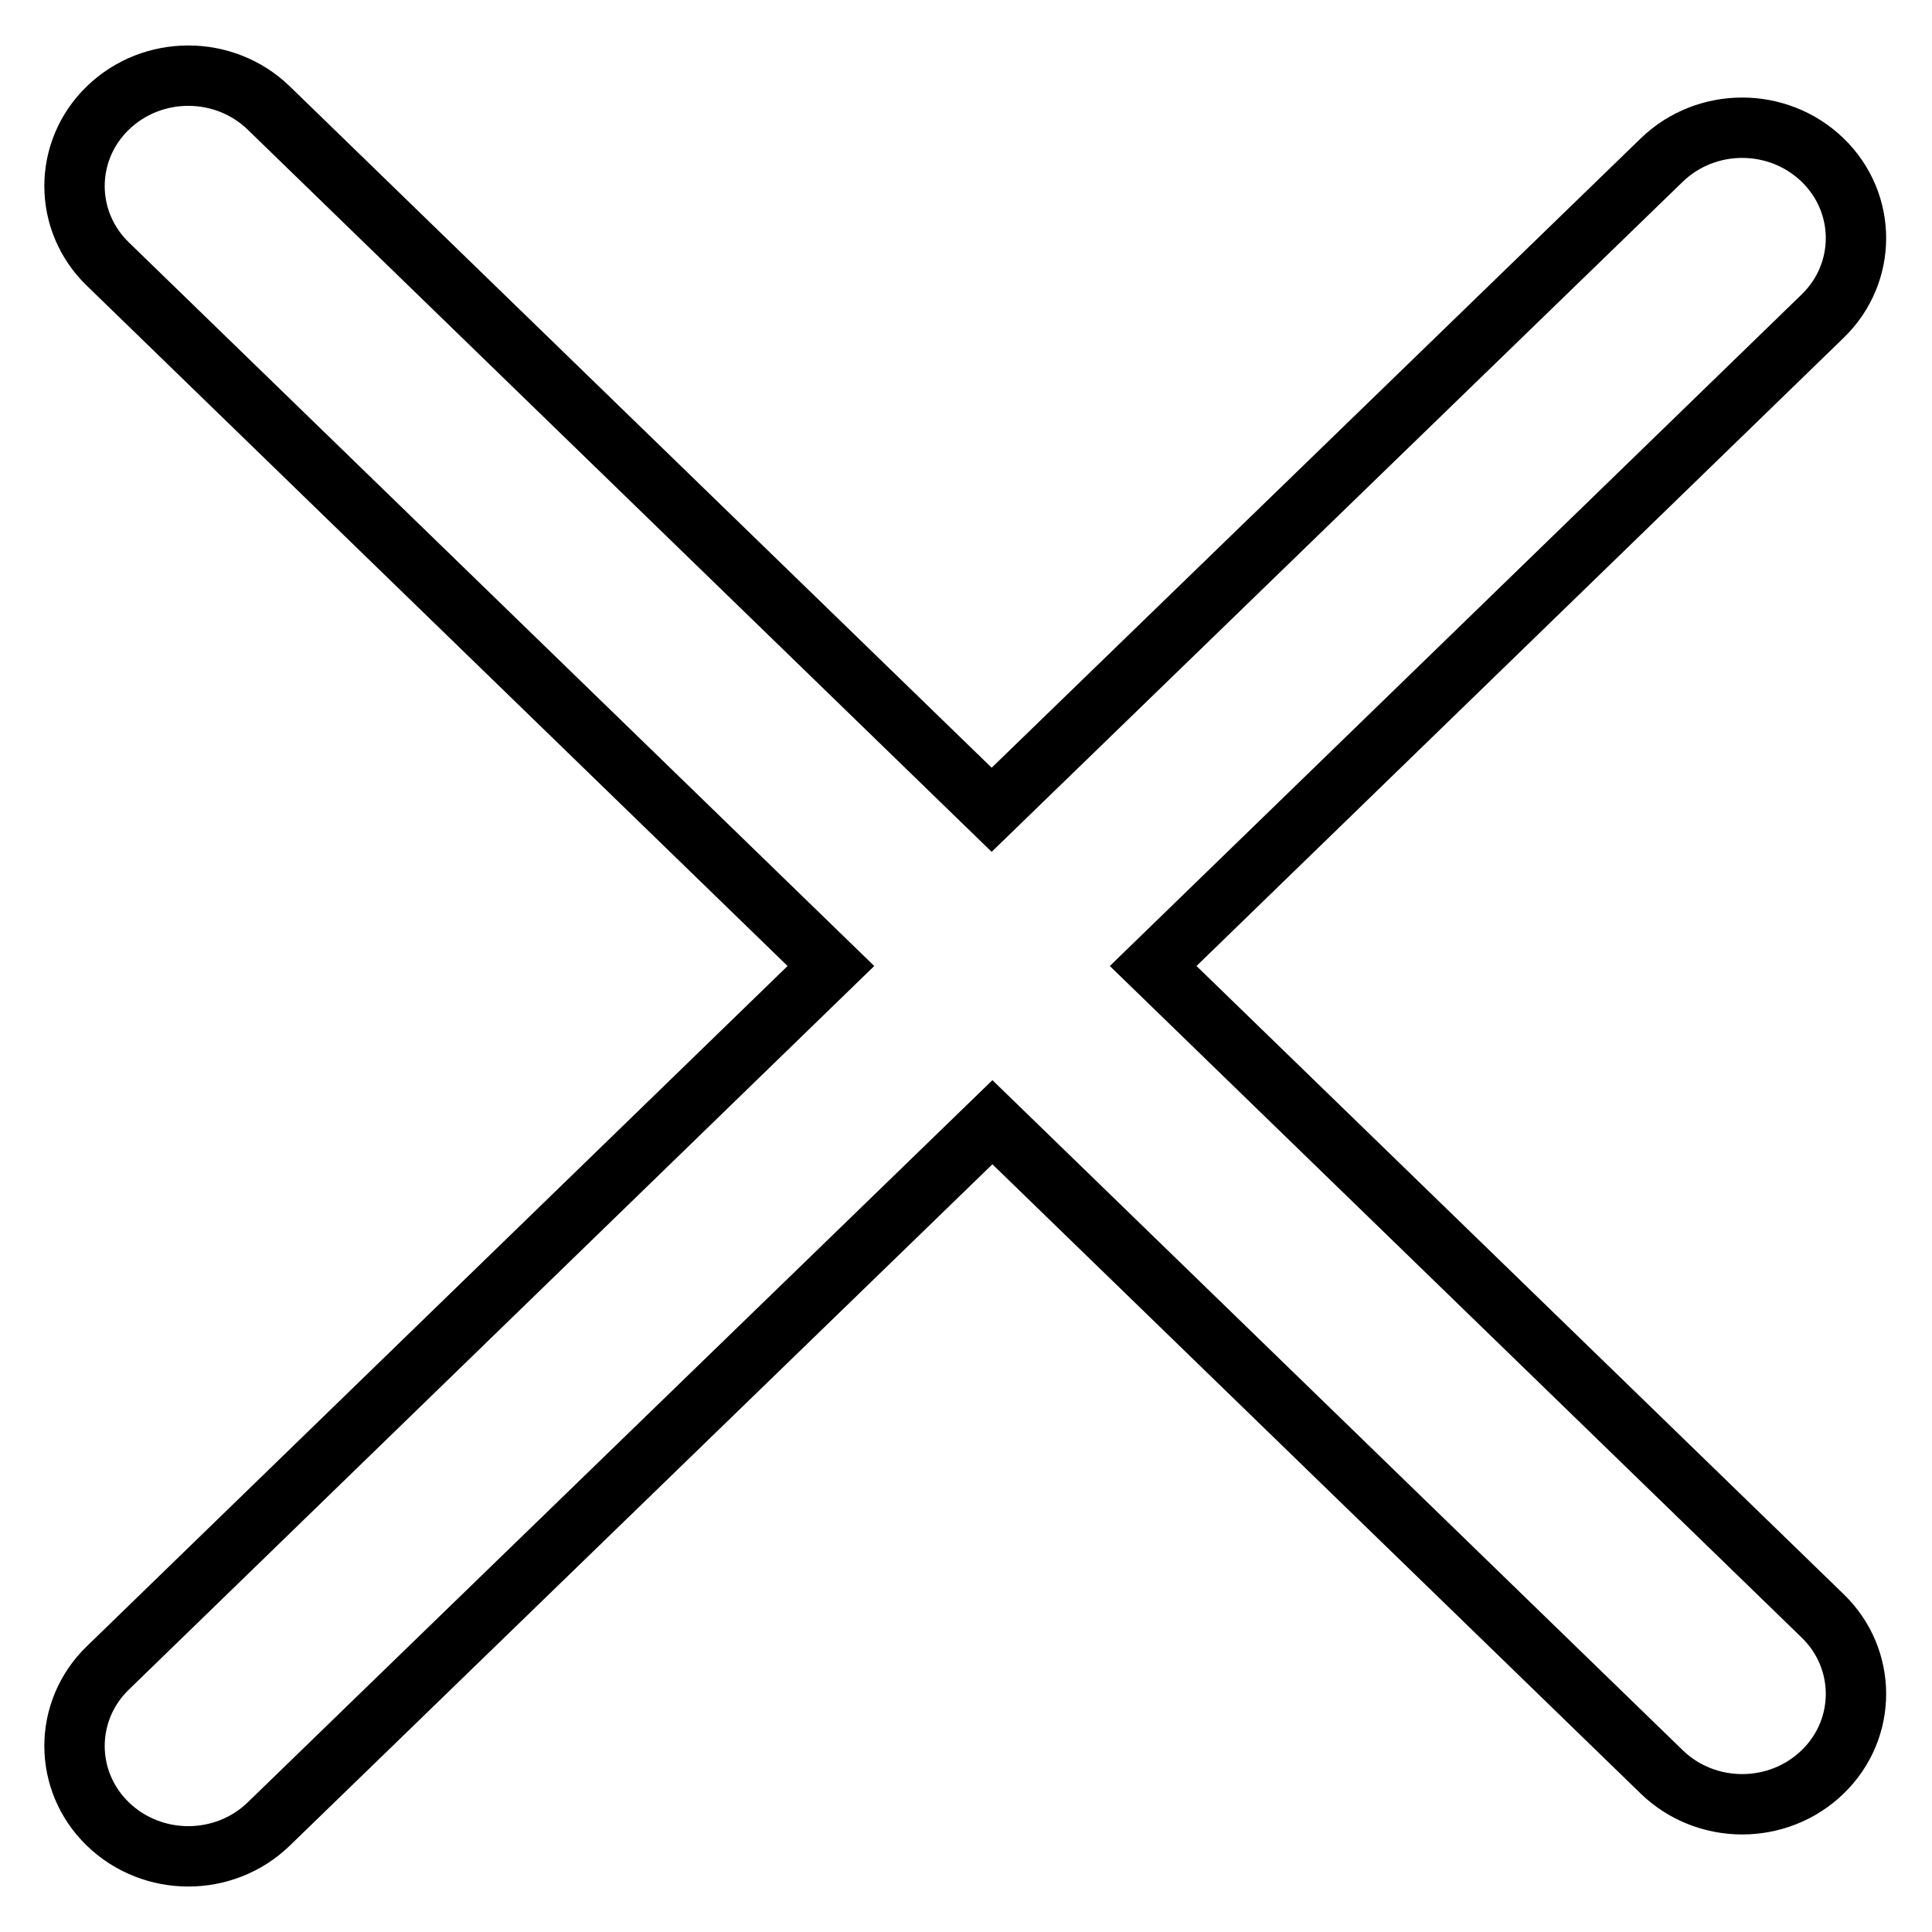 <?xml version="1.0" encoding="utf-8"?>
<!-- Svg Vector Icons : http://www.onlinewebfonts.com/icon -->
<!DOCTYPE svg PUBLIC "-//W3C//DTD SVG 1.1//EN" "http://www.w3.org/Graphics/SVG/1.1/DTD/svg11.dtd">
<svg version="1.1" xmlns="http://www.w3.org/2000/svg" xmlns:xlink="http://www.w3.org/1999/xlink" x="0px" y="0px" viewBox="0 0 256 256" enable-background="new 0 0 256 256" xml:space="preserve">
<g> <path stroke-width="8" fill-opacity="0" stroke="#000000"  d="M152.8,128l88.7-86.1c5.9-5.7,5.9-15,0-20.7c-5.9-5.7-15.4-5.7-21.3,0l-88.8,86.1l-95.8-93 c-5.9-5.7-15.4-5.7-21.3,0c-5.9,5.7-5.9,15,0,20.7l95.8,93l-95.8,93c-5.9,5.7-5.9,15,0,20.7c5.9,5.7,15.4,5.7,21.3,0l95.9-93 l88.7,86.1c5.9,5.7,15.4,5.7,21.3,0c5.9-5.7,5.9-15,0-20.7L152.8,128z"/></g>
</svg>